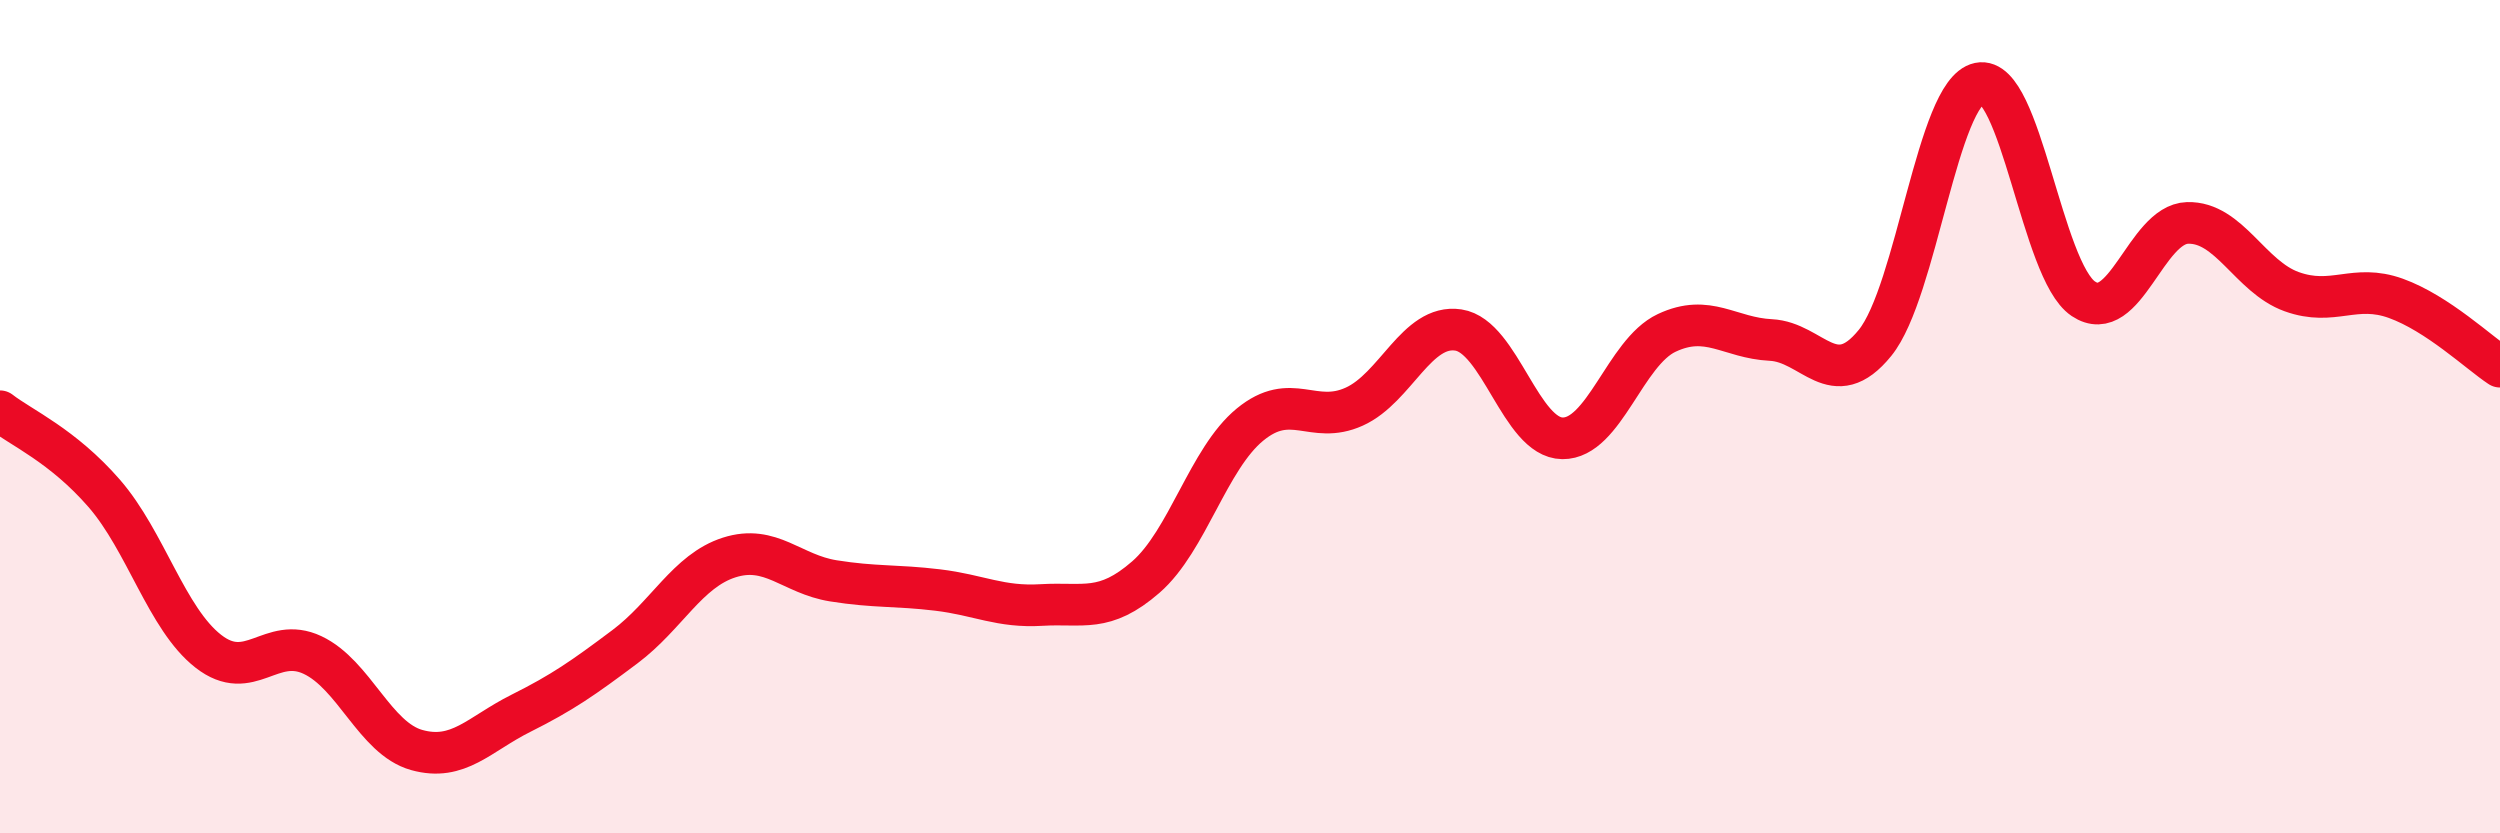 
    <svg width="60" height="20" viewBox="0 0 60 20" xmlns="http://www.w3.org/2000/svg">
      <path
        d="M 0,9.87 C 0.5,10.26 1.5,10.69 2.5,11.84 C 3.5,12.99 4,14.85 5,15.63 C 6,16.41 6.5,15.25 7.5,15.72 C 8.5,16.19 9,17.72 10,18 C 11,18.28 11.5,17.62 12.5,17.12 C 13.5,16.62 14,16.27 15,15.52 C 16,14.77 16.5,13.7 17.5,13.38 C 18.5,13.06 19,13.78 20,13.94 C 21,14.1 21.5,14.04 22.5,14.16 C 23.5,14.28 24,14.58 25,14.52 C 26,14.46 26.5,14.72 27.5,13.85 C 28.5,12.98 29,11.01 30,10.19 C 31,9.37 31.5,10.21 32.5,9.76 C 33.5,9.31 34,7.77 35,7.92 C 36,8.07 36.5,10.51 37.5,10.52 C 38.5,10.53 39,8.46 40,7.99 C 41,7.52 41.5,8.11 42.5,8.16 C 43.5,8.21 44,9.46 45,8.23 C 46,7 46.5,2.21 47.5,2 C 48.5,1.79 49,6.5 50,7.17 C 51,7.84 51.5,5.38 52.5,5.35 C 53.5,5.32 54,6.64 55,7 C 56,7.36 56.5,6.8 57.5,7.16 C 58.5,7.52 59.5,8.47 60,8.8L60 20L0 20Z"
        fill="#EB0A25"
        opacity="0.1"
        stroke-linecap="round"
        stroke-linejoin="round"
      />
      <path
        d="M 0,9.87 C 0.5,10.26 1.5,10.69 2.5,11.84 C 3.5,12.99 4,14.85 5,15.63 C 6,16.41 6.5,15.25 7.5,15.72 C 8.5,16.19 9,17.72 10,18 C 11,18.28 11.5,17.62 12.5,17.12 C 13.5,16.62 14,16.27 15,15.52 C 16,14.77 16.5,13.7 17.5,13.38 C 18.5,13.06 19,13.78 20,13.94 C 21,14.1 21.5,14.04 22.5,14.16 C 23.5,14.28 24,14.58 25,14.52 C 26,14.46 26.5,14.72 27.5,13.85 C 28.5,12.98 29,11.01 30,10.19 C 31,9.37 31.5,10.21 32.5,9.76 C 33.5,9.31 34,7.77 35,7.92 C 36,8.07 36.5,10.51 37.5,10.52 C 38.5,10.53 39,8.46 40,7.99 C 41,7.52 41.5,8.11 42.5,8.16 C 43.5,8.21 44,9.46 45,8.23 C 46,7 46.5,2.21 47.5,2 C 48.5,1.79 49,6.5 50,7.17 C 51,7.84 51.5,5.38 52.5,5.35 C 53.5,5.32 54,6.64 55,7 C 56,7.36 56.5,6.8 57.5,7.16 C 58.5,7.52 59.5,8.47 60,8.8"
        stroke="#EB0A25"
        stroke-width="1"
        fill="none"
        stroke-linecap="round"
        stroke-linejoin="round"
      />
    </svg>
  